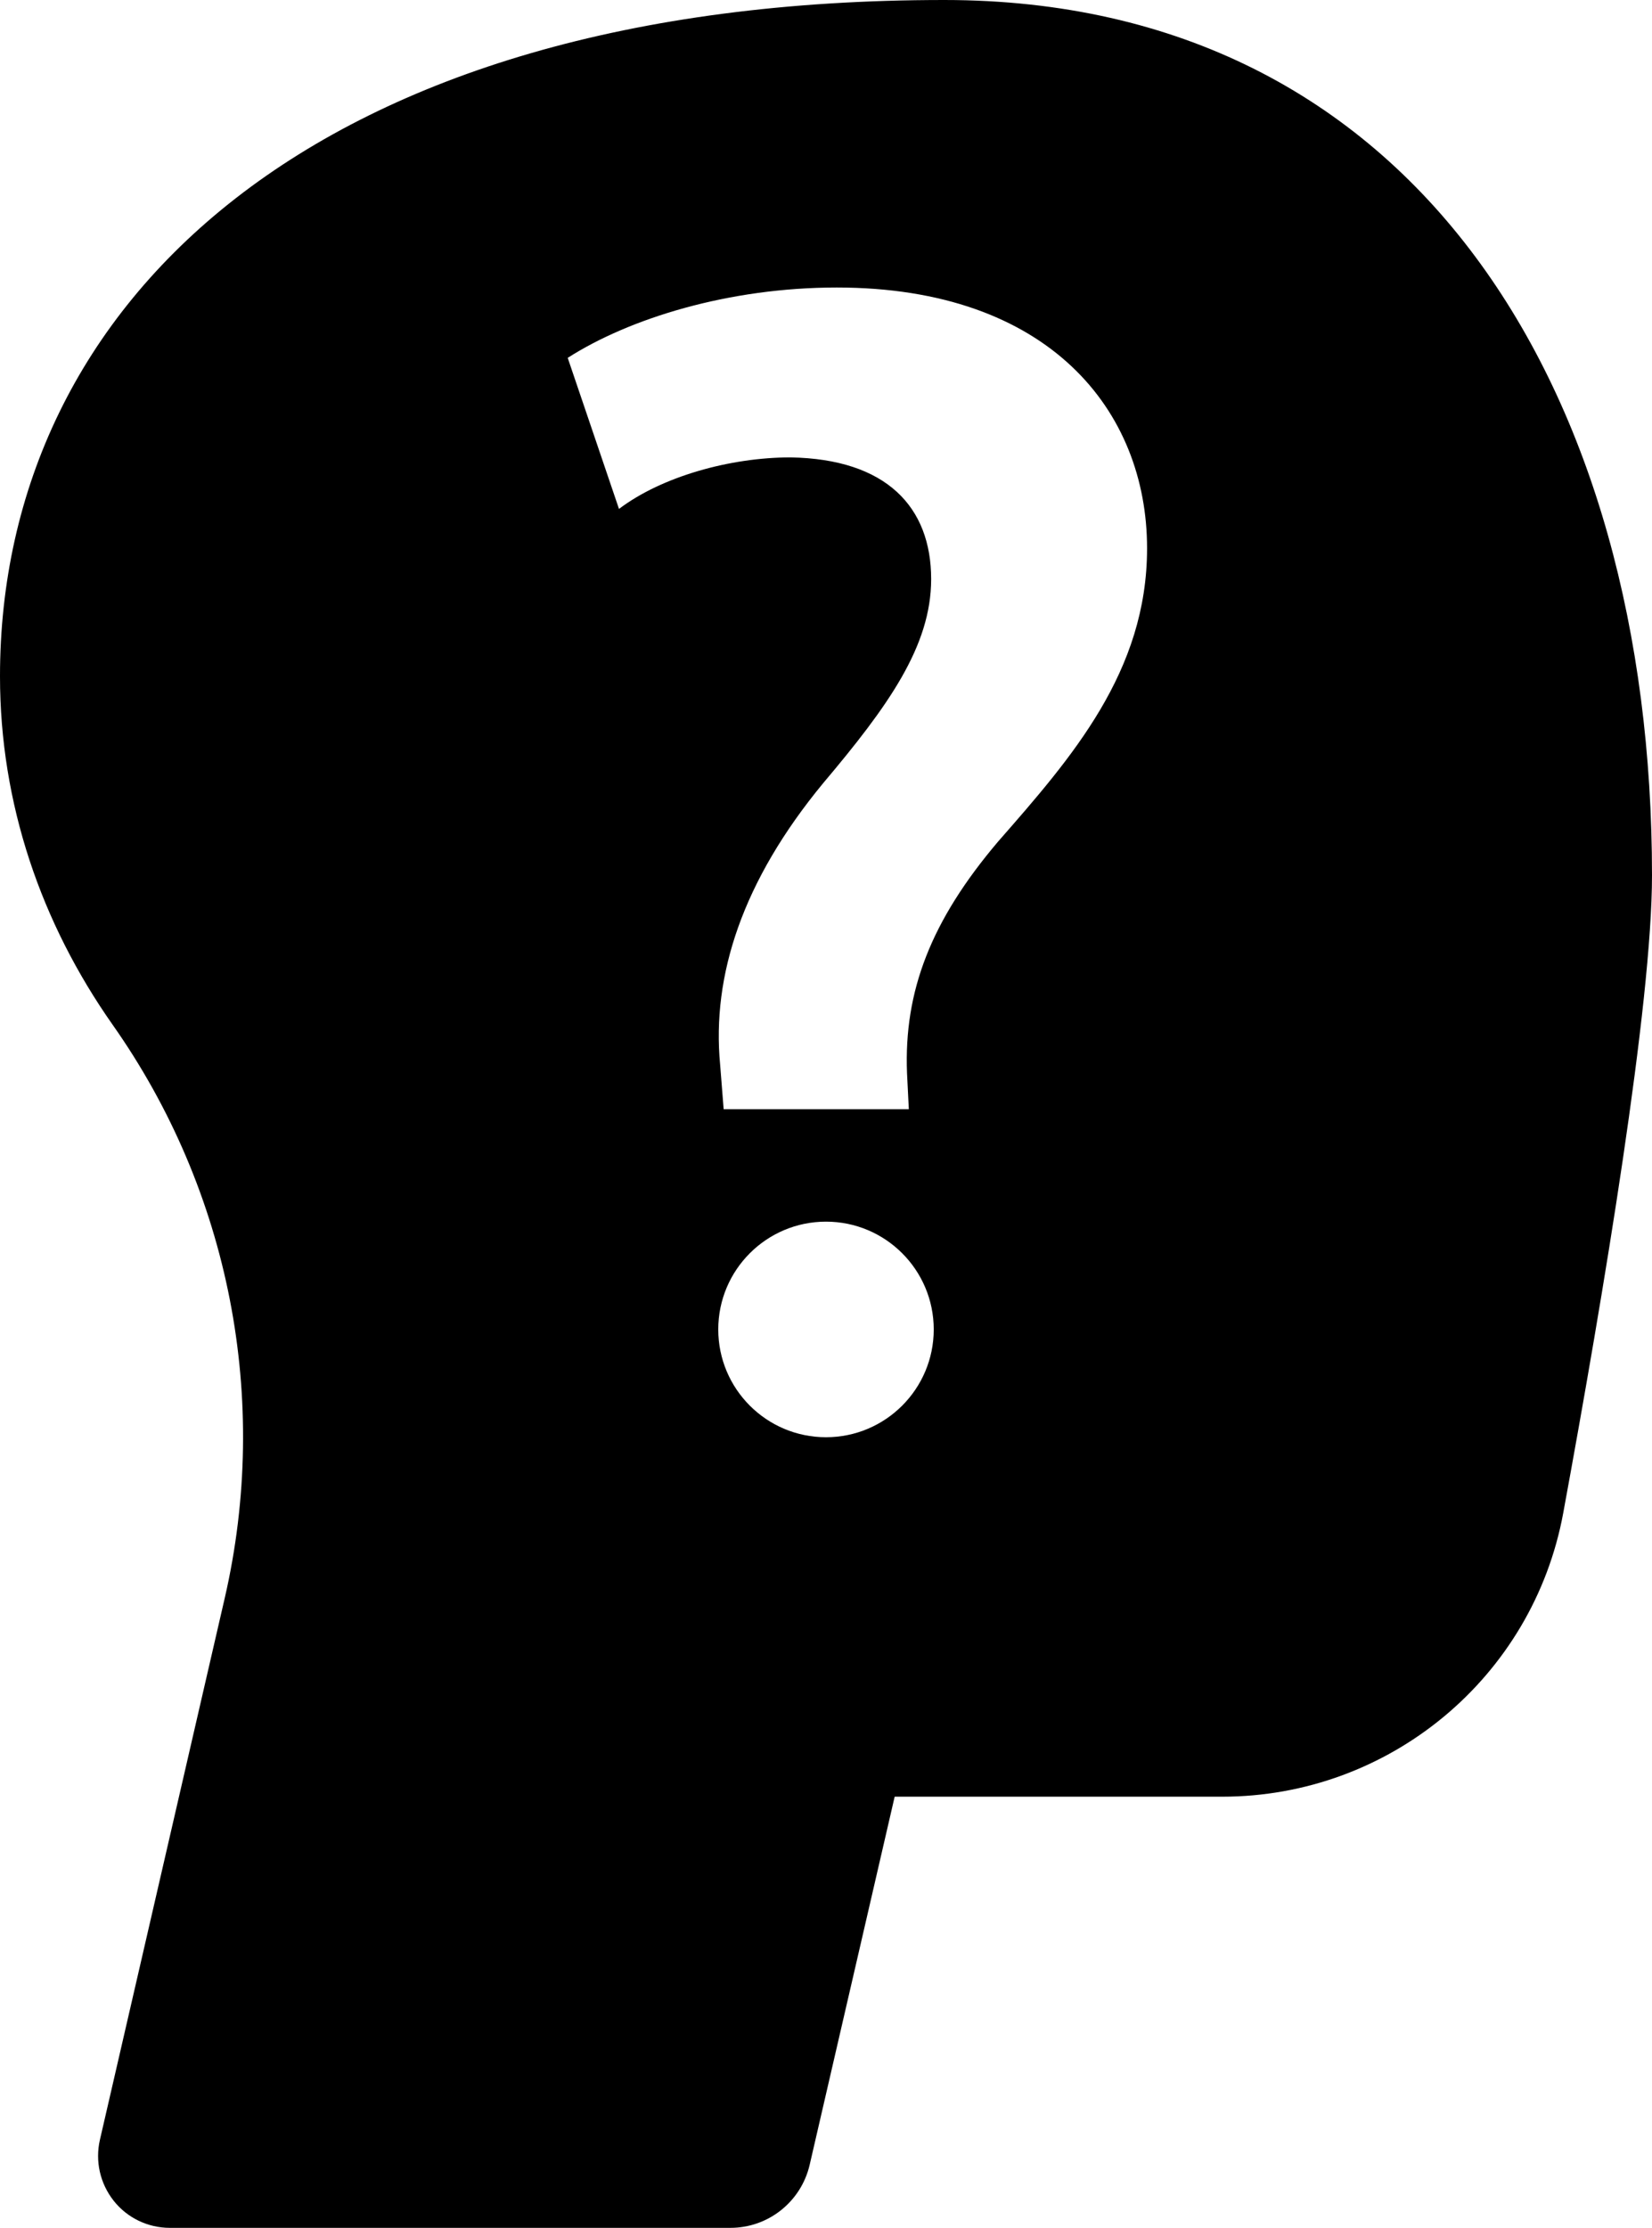 <?xml version="1.0" encoding="iso-8859-1"?>
<!-- Generator: Adobe Illustrator 16.0.0, SVG Export Plug-In . SVG Version: 6.00 Build 0)  -->
<!DOCTYPE svg PUBLIC "-//W3C//DTD SVG 1.1//EN" "http://www.w3.org/Graphics/SVG/1.1/DTD/svg11.dtd">
<svg version="1.1" id="Layer_1" xmlns="http://www.w3.org/2000/svg" xmlns:xlink="http://www.w3.org/1999/xlink" x="0px" y="0px"
	 width="23px" height="31px" viewBox="0 0 23 31" style="enable-background:new 0 0 23 31;" xml:space="preserve">
<g id="curious">
	<path d="M13.145,0C4.381,0,0,4.212,0,9.411c0,1.774,0.573,3.434,1.568,4.849c1.632,2.316,2.197,5.217,1.561,7.978l-1.738,7.539
		c-0.068,0.297,0.002,0.607,0.191,0.847s0.479,0.378,0.782,0.378h7.805c0.528,0,0.985-0.364,1.104-0.879l1.183-5.121h4.56
		c2.327,0,4.326-1.659,4.748-3.947C22.328,17.988,23,13.966,23,12.18C23,5.452,19.715,0,13.145,0z M11.5,20
		c-0.828,0-1.5-0.672-1.5-1.5s0.672-1.5,1.5-1.5s1.5,0.672,1.5,1.5S12.328,20,11.5,20z M13.896,11.711
		c-0.932,1.098-1.313,2.077-1.268,3.223l0.025,0.501h-2.578l-0.049-0.62c-0.118-1.241,0.311-2.555,1.433-3.915
		c0.907-1.074,1.505-1.909,1.505-2.841c0-1.003-0.622-1.672-1.959-1.694c-0.834,0-1.789,0.264-2.387,0.717L7.904,4.98
		c0.859-0.55,2.242-0.979,3.746-0.979c2.961,0,4.32,1.719,4.32,3.628C15.971,9.347,14.921,10.541,13.896,11.711z"/>
</g>
<g id="Layer_1_1_">
</g>
</svg>
